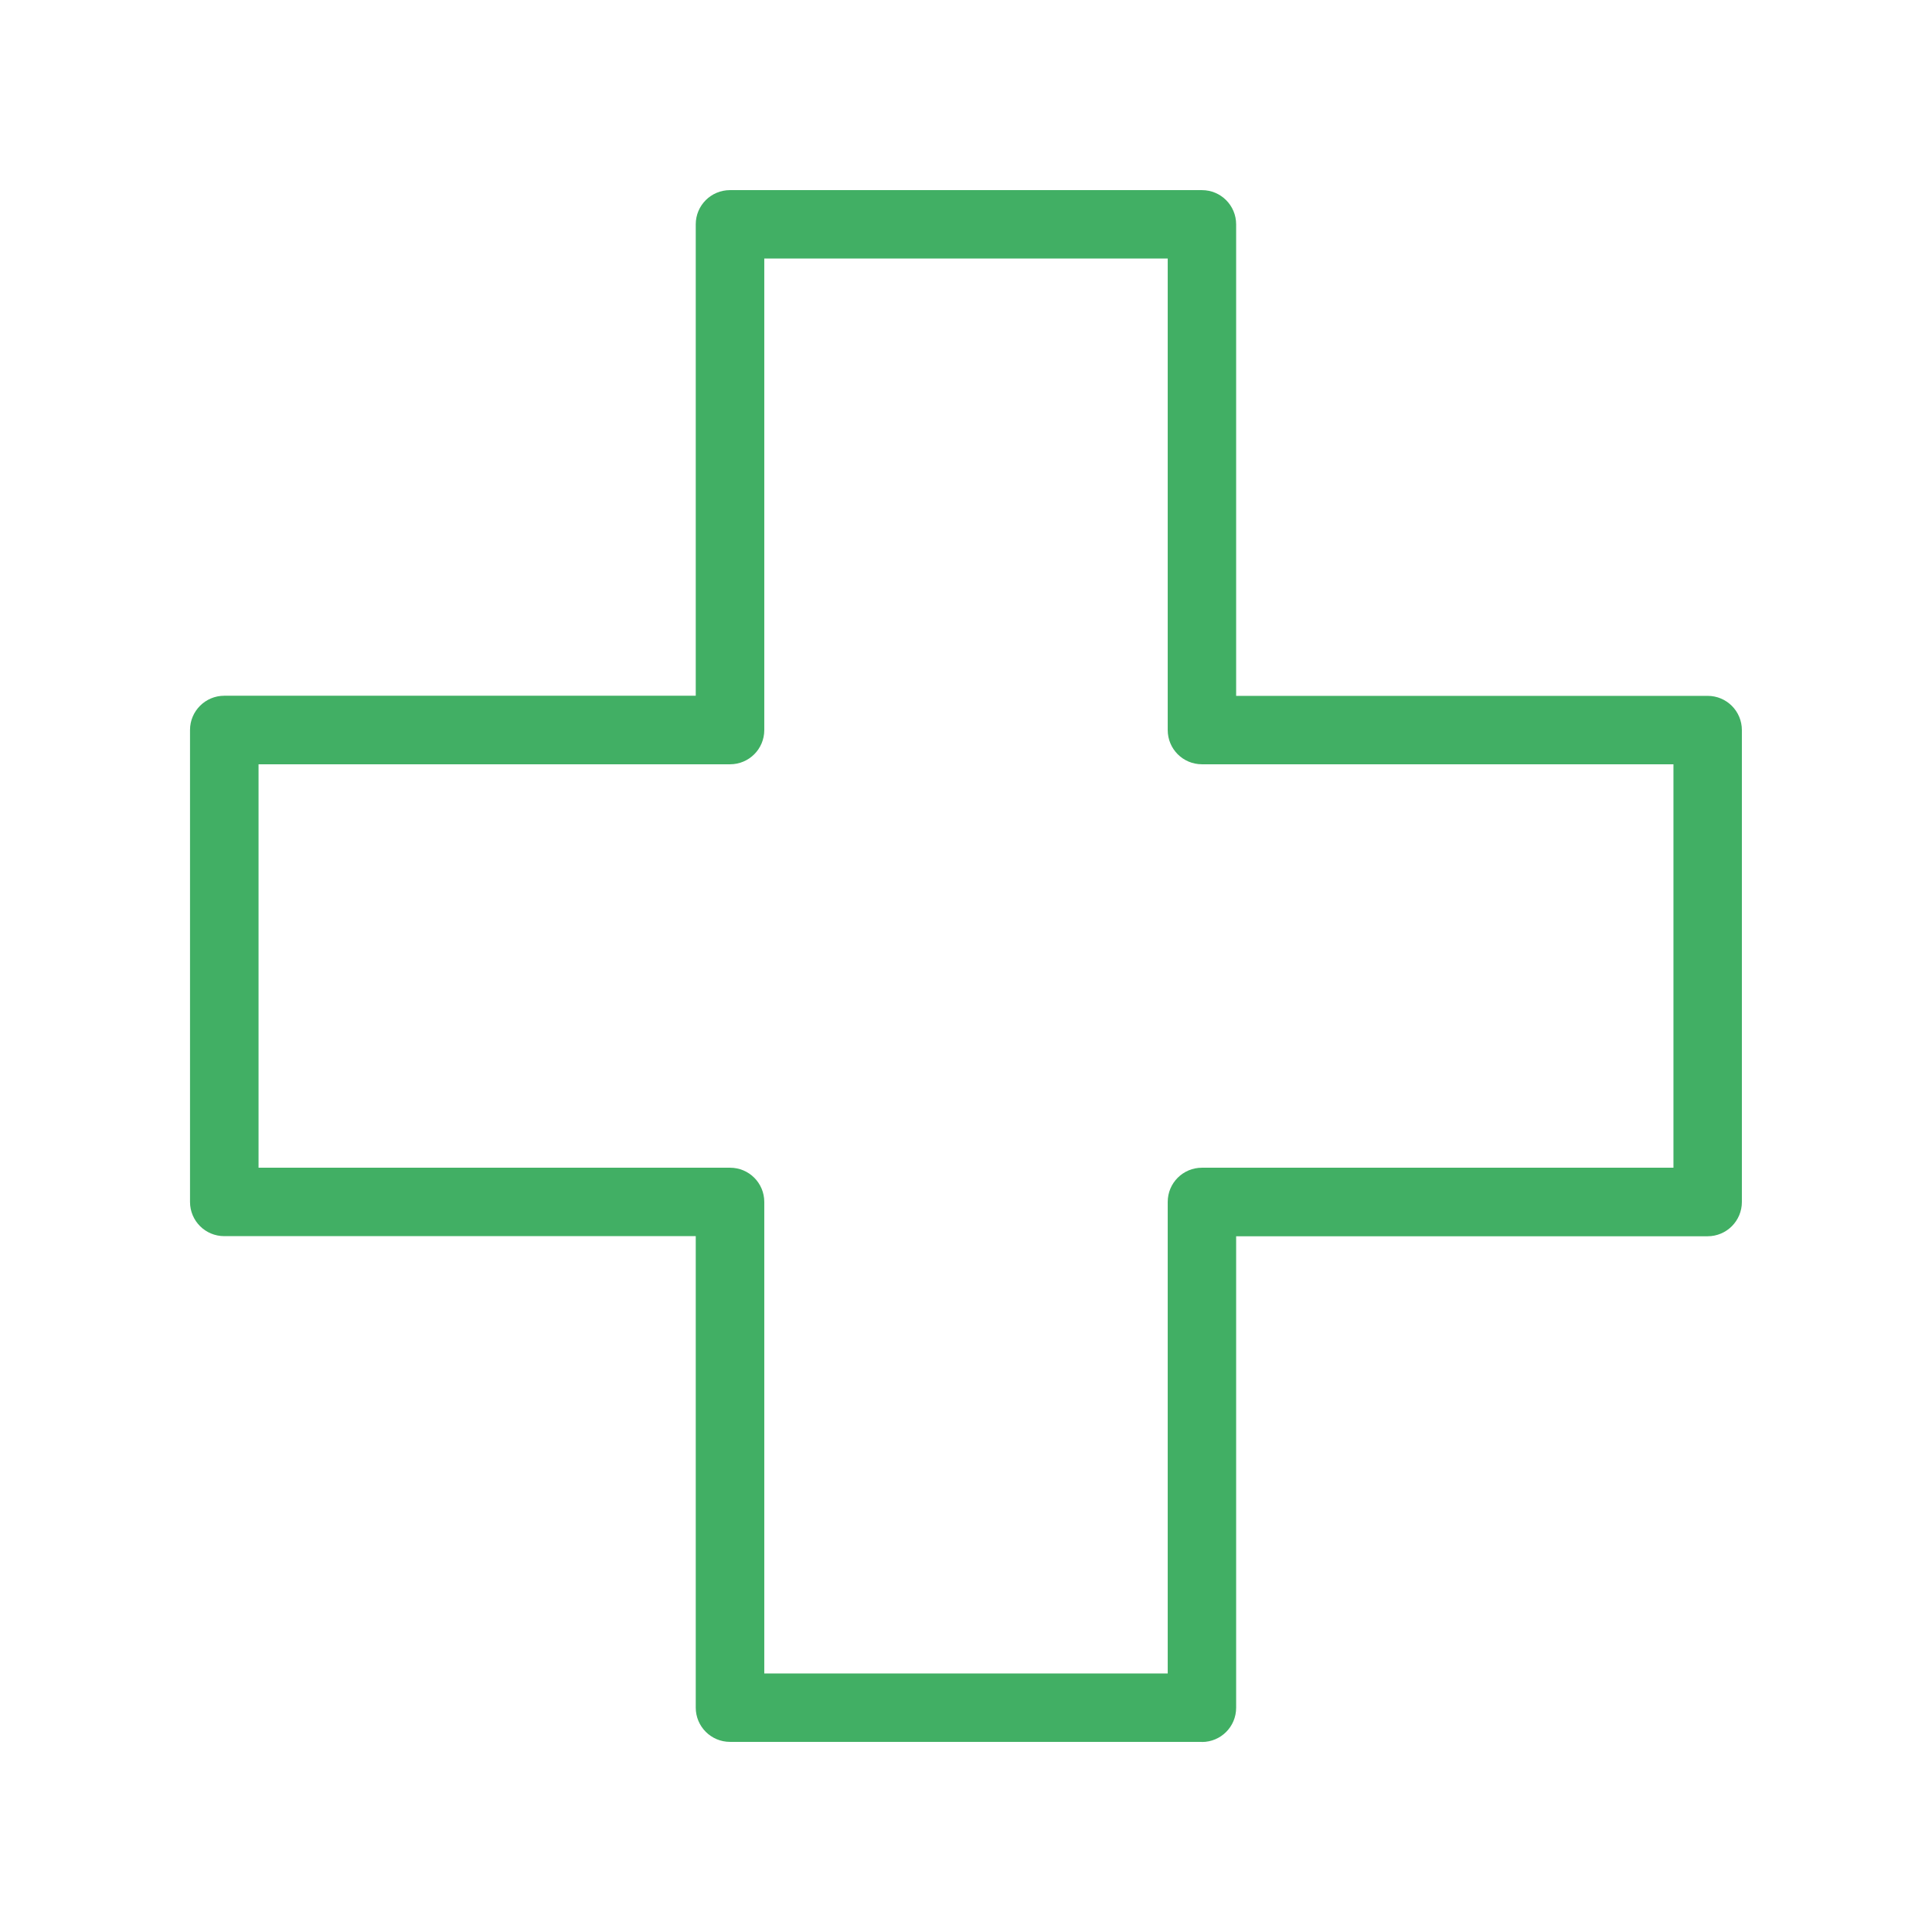 <?xml version="1.0" encoding="UTF-8"?>
<svg id="Layer_1" data-name="Layer 1" xmlns="http://www.w3.org/2000/svg" version="1.1" viewBox="0 0 17 17">
  <defs>
    <style>
      .cls-1 {
        fill: #41af64;
        stroke-width: 0px;
      }
    </style>
  </defs>
  <path class="cls-1" d="M10.576,15.327h-4.153c-.166,0-.301-.135-.301-.301v-4.149H1.973c-.167,0-.301-.135-.301-.301v-4.153c0-.166.135-.301.301-.301h4.149V1.974c0-.167.135-.301.301-.301h4.153c.167,0,.301.135.301.301v4.149h4.149c.167,0,.301.135.301.301v4.153c0,.166-.135.301-.301.301h-4.149v4.149c0,.167-.135.301-.301.301h0ZM6.725,14.725h3.55v-4.149c0-.167.135-.301.301-.301h4.149v-3.55h-4.149c-.167,0-.301-.135-.301-.301V2.275h-3.55v4.149c0,.167-.135.301-.301.301H2.275v3.55h4.149c.167,0,.301.135.301.301v4.149h0Z"/>
</svg>